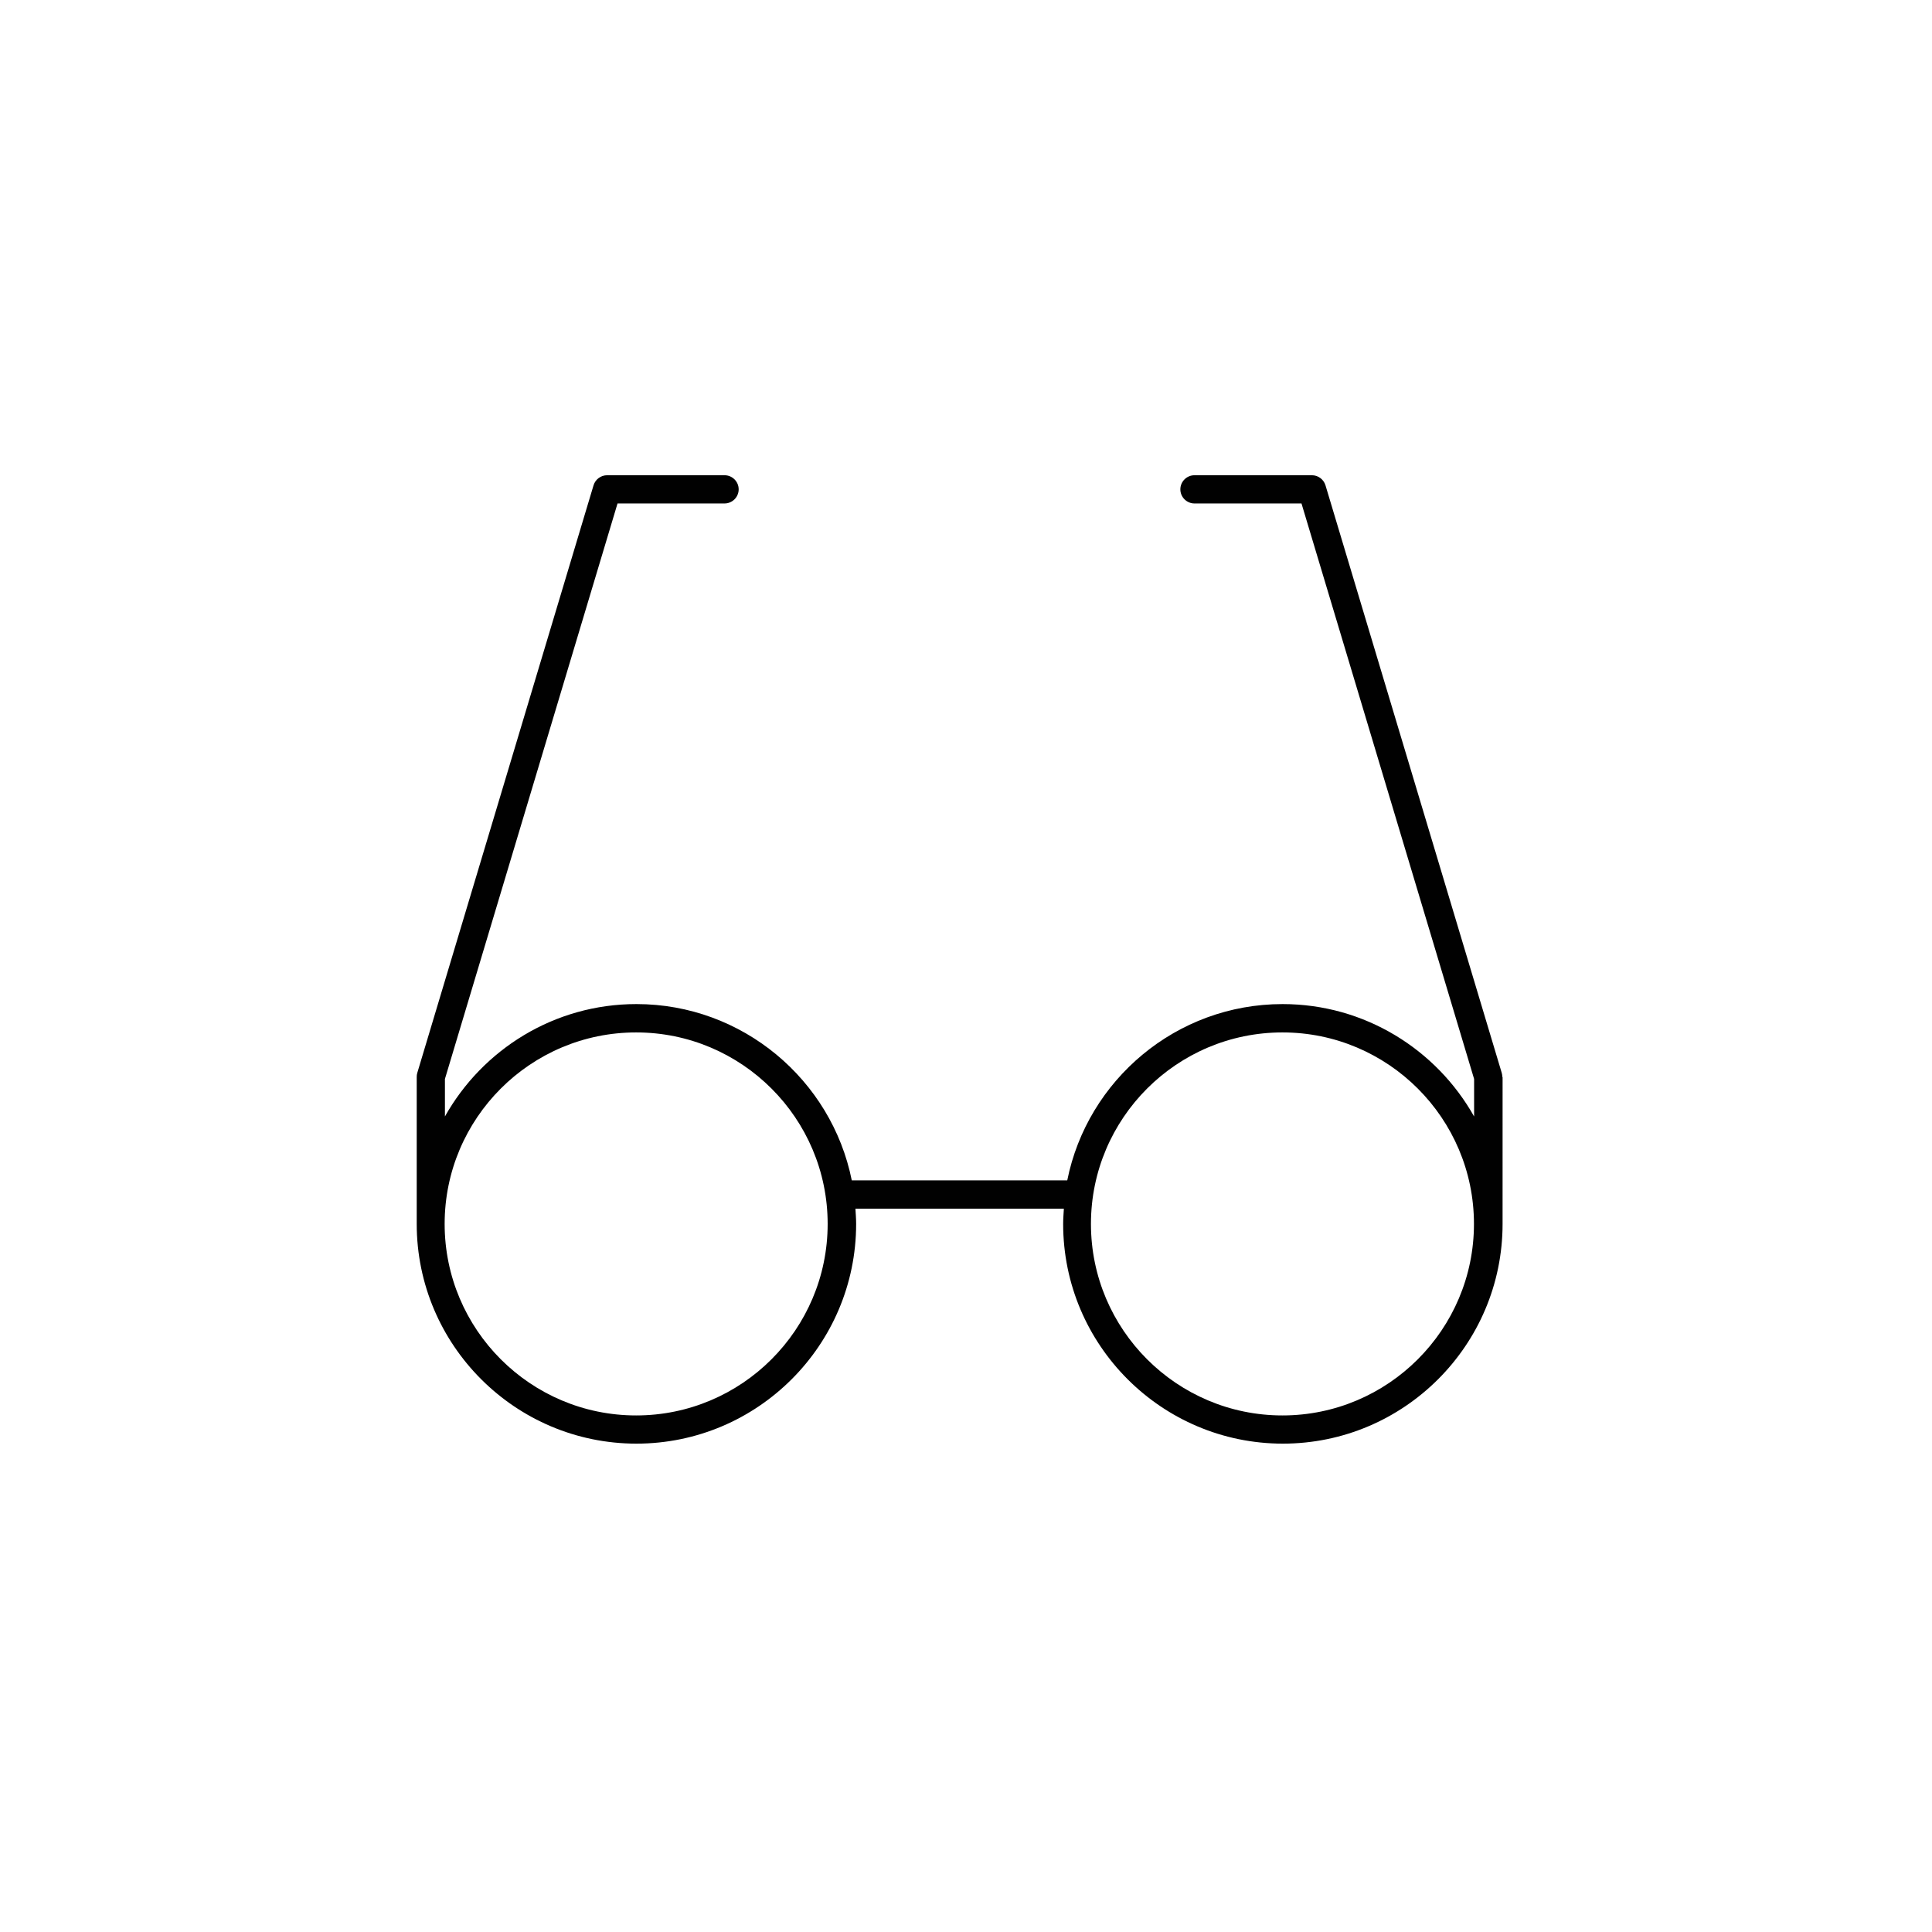 <?xml version="1.0" encoding="utf-8"?>
<!-- Generator: Adobe Illustrator 27.4.1, SVG Export Plug-In . SVG Version: 6.00 Build 0)  -->
<svg version="1.1" id="Ebene_1" xmlns="http://www.w3.org/2000/svg" xmlns:xlink="http://www.w3.org/1999/xlink" x="0px" y="0px"
	 viewBox="0 0 137 137" style="enable-background:new 0 0 137 137;" xml:space="preserve">
<style type="text/css">
	.st0{fill:#010101;}
</style>
<path class="st0" d="M106.53,76.37c0-0.1-0.01-0.19-0.04-0.29l-12.5-41.67c-0.13-0.42-0.52-0.71-0.96-0.71H84.7c-0.55,0-1,0.45-1,1
	s0.45,1,1,1h7.59l12.24,40.81v2.66c-2.67-4.75-7.76-7.97-13.58-7.97c-7.54,0-13.84,5.38-15.27,12.5H60.4
	c-1.43-7.12-7.74-12.5-15.27-12.5c-5.83,0-10.91,3.22-13.58,7.97v-2.66L43.79,35.7h7.59c0.55,0,1-0.45,1-1s-0.45-1-1-1h-8.33
	c-0.44,0-0.83,0.29-0.96,0.71l-12.5,41.67c-0.03,0.09-0.04,0.19-0.04,0.29v10.42c0,8.59,6.99,15.58,15.58,15.58
	s15.58-6.99,15.58-15.58c0-0.37-0.03-0.72-0.05-1.08h14.78c-0.02,0.36-0.05,0.72-0.05,1.08c0,8.59,6.99,15.58,15.58,15.58
	s15.58-6.99,15.58-15.58V76.37H106.53z M45.11,100.37c-7.49,0-13.58-6.09-13.58-13.58s6.09-13.58,13.58-13.58
	c7.49,0,13.58,6.09,13.58,13.58S52.6,100.37,45.11,100.37z M90.94,100.37c-7.49,0-13.58-6.09-13.58-13.58s6.09-13.58,13.58-13.58
	s13.58,6.09,13.58,13.58S98.43,100.37,90.94,100.37z"/>
</svg>
